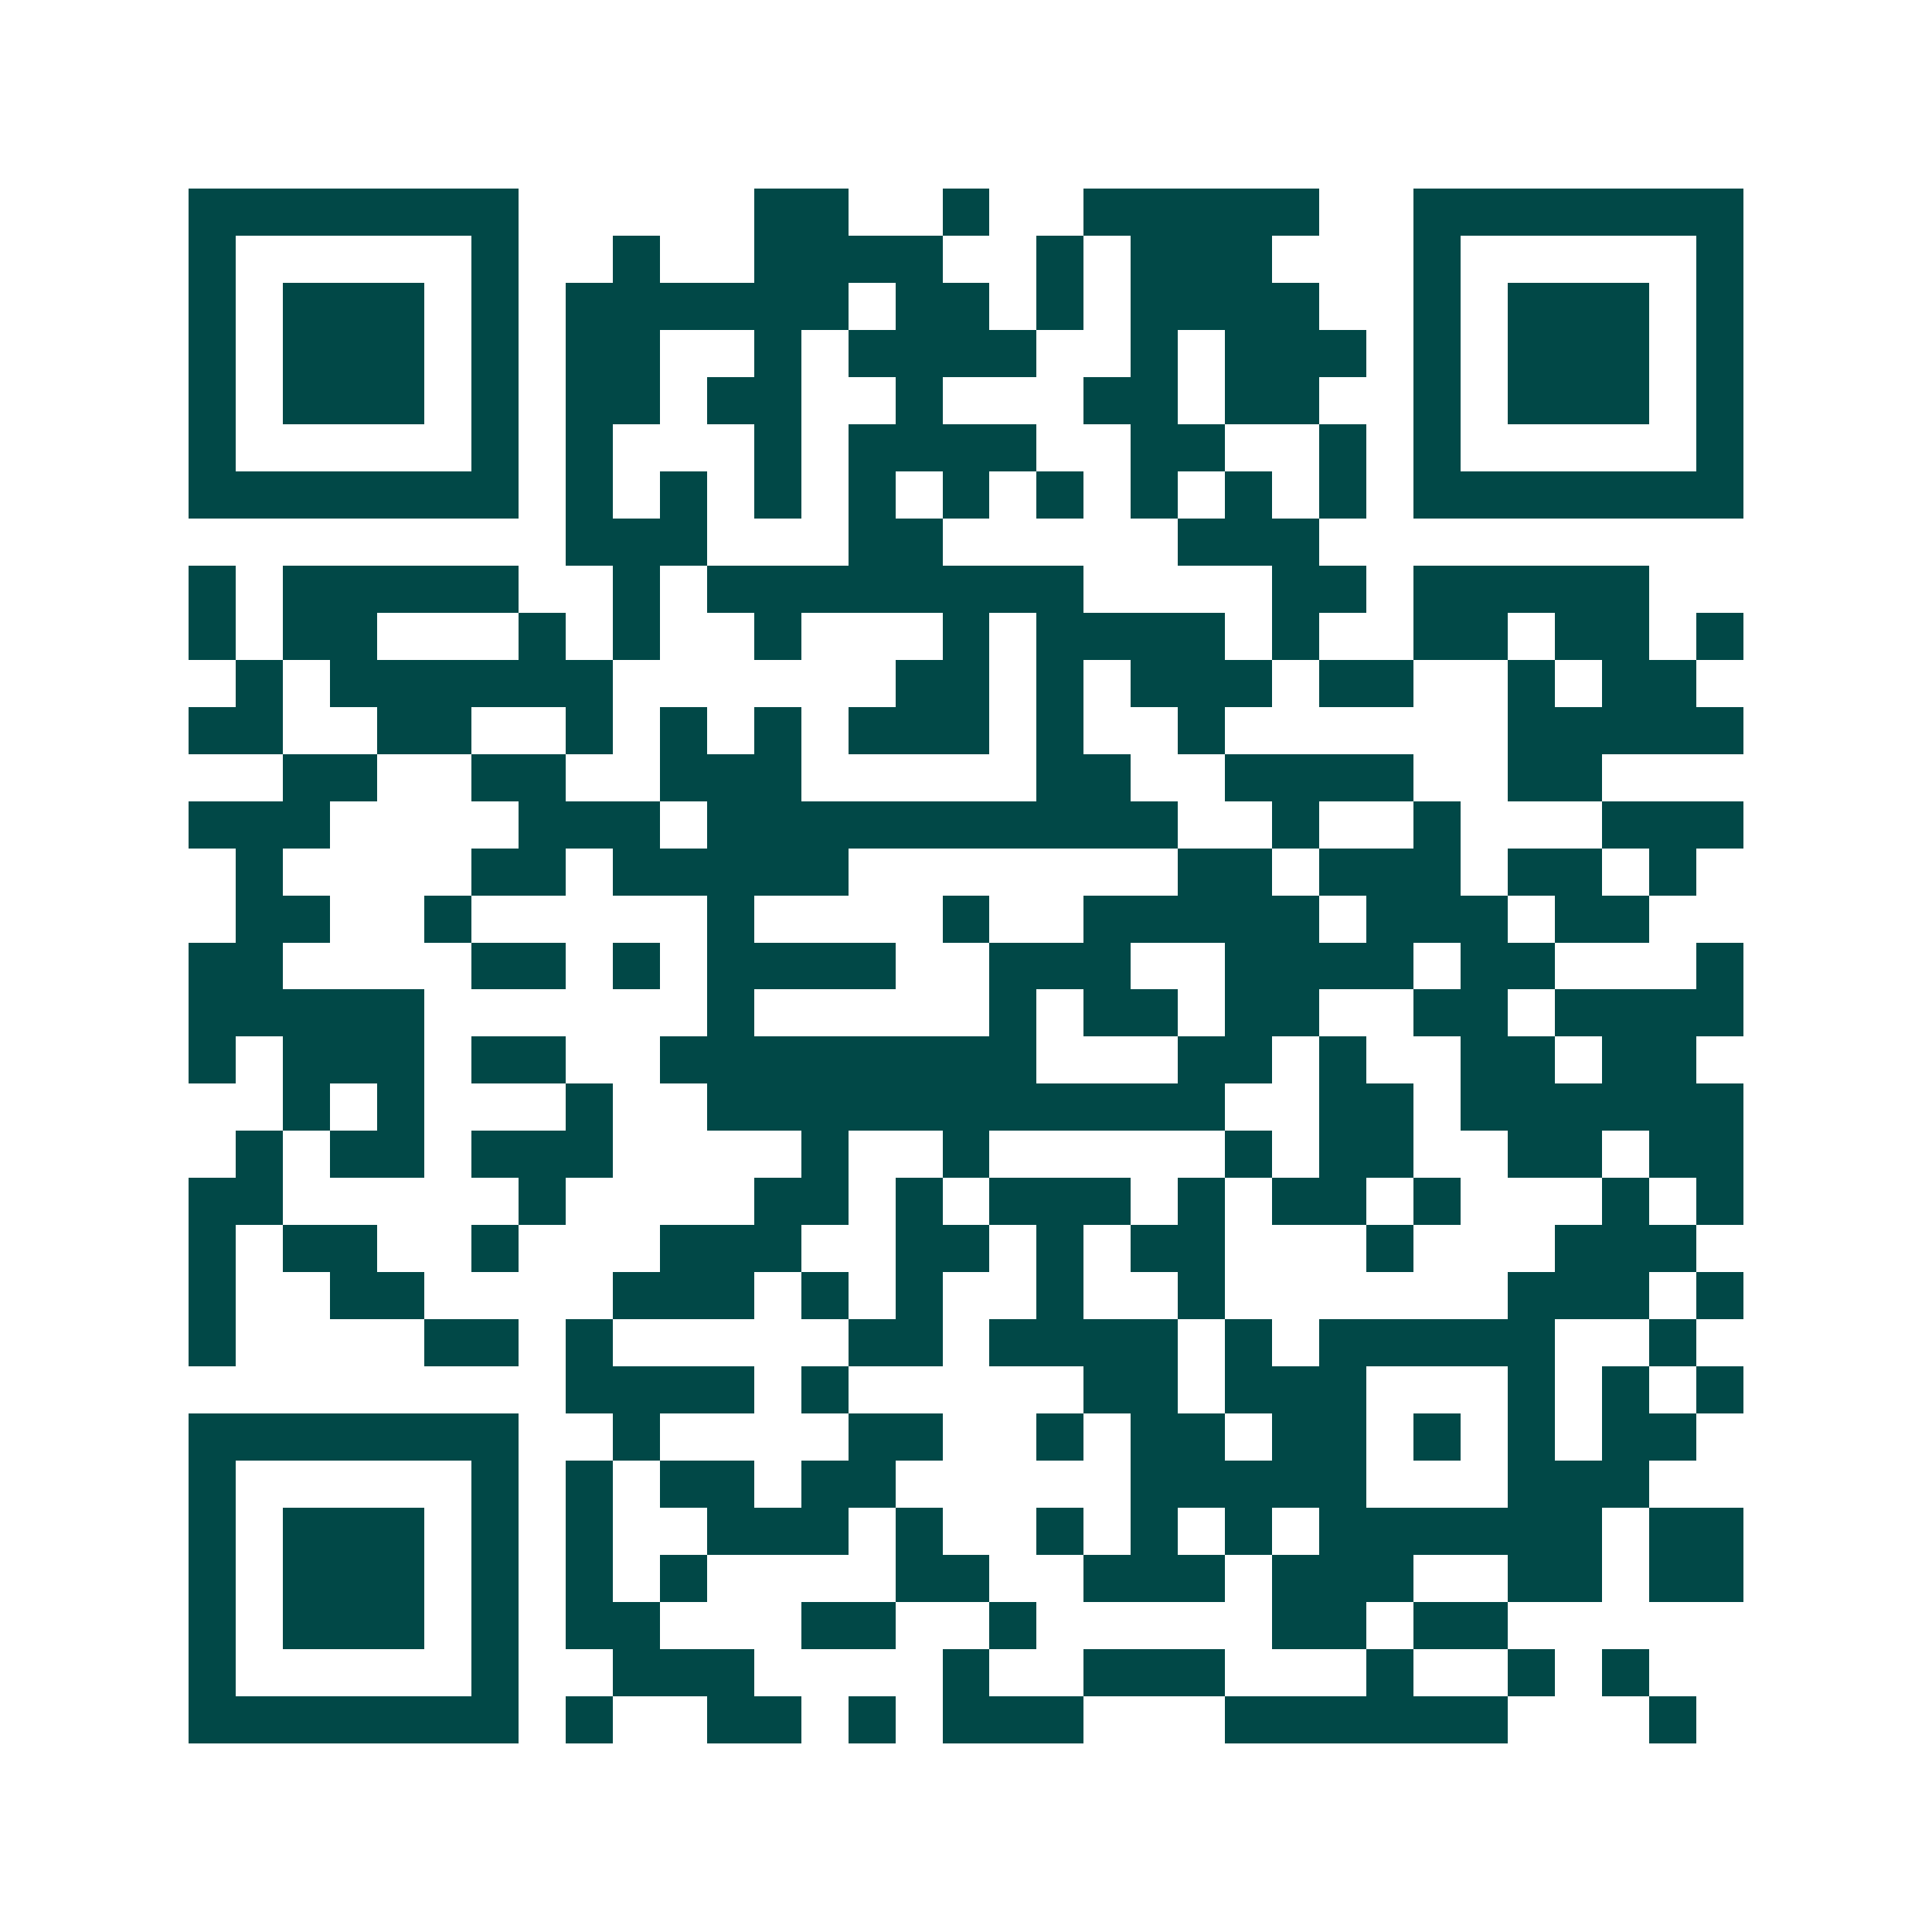 <svg xmlns="http://www.w3.org/2000/svg" width="200" height="200" viewBox="0 0 41 41" shape-rendering="crispEdges"><path fill="#ffffff" d="M0 0h41v41H0z"/><path stroke="#014847" d="M4 4.5h7m5 0h2m2 0h1m2 0h5m2 0h7M4 5.5h1m5 0h1m2 0h1m2 0h4m2 0h1m1 0h3m3 0h1m5 0h1M4 6.5h1m1 0h3m1 0h1m1 0h6m1 0h2m1 0h1m1 0h4m2 0h1m1 0h3m1 0h1M4 7.5h1m1 0h3m1 0h1m1 0h2m2 0h1m1 0h4m2 0h1m1 0h3m1 0h1m1 0h3m1 0h1M4 8.5h1m1 0h3m1 0h1m1 0h2m1 0h2m2 0h1m3 0h2m1 0h2m2 0h1m1 0h3m1 0h1M4 9.5h1m5 0h1m1 0h1m3 0h1m1 0h4m2 0h2m2 0h1m1 0h1m5 0h1M4 10.5h7m1 0h1m1 0h1m1 0h1m1 0h1m1 0h1m1 0h1m1 0h1m1 0h1m1 0h1m1 0h7M12 11.5h3m3 0h2m5 0h3M4 12.5h1m1 0h5m2 0h1m1 0h8m4 0h2m1 0h5M4 13.5h1m1 0h2m3 0h1m1 0h1m2 0h1m3 0h1m1 0h4m1 0h1m2 0h2m1 0h2m1 0h1M5 14.5h1m1 0h6m6 0h2m1 0h1m1 0h3m1 0h2m2 0h1m1 0h2M4 15.5h2m2 0h2m2 0h1m1 0h1m1 0h1m1 0h3m1 0h1m2 0h1m6 0h5M6 16.5h2m2 0h2m2 0h3m5 0h2m2 0h4m2 0h2M4 17.5h3m4 0h3m1 0h10m2 0h1m2 0h1m3 0h3M5 18.5h1m4 0h2m1 0h5m7 0h2m1 0h3m1 0h2m1 0h1M5 19.5h2m2 0h1m5 0h1m4 0h1m2 0h5m1 0h3m1 0h2M4 20.5h2m4 0h2m1 0h1m1 0h4m2 0h3m2 0h4m1 0h2m3 0h1M4 21.5h5m6 0h1m5 0h1m1 0h2m1 0h2m2 0h2m1 0h4M4 22.5h1m1 0h3m1 0h2m2 0h8m3 0h2m1 0h1m2 0h2m1 0h2M6 23.5h1m1 0h1m3 0h1m2 0h11m2 0h2m1 0h6M5 24.5h1m1 0h2m1 0h3m4 0h1m2 0h1m5 0h1m1 0h2m2 0h2m1 0h2M4 25.5h2m5 0h1m4 0h2m1 0h1m1 0h3m1 0h1m1 0h2m1 0h1m3 0h1m1 0h1M4 26.5h1m1 0h2m2 0h1m3 0h3m2 0h2m1 0h1m1 0h2m3 0h1m3 0h3M4 27.5h1m2 0h2m4 0h3m1 0h1m1 0h1m2 0h1m2 0h1m6 0h3m1 0h1M4 28.5h1m4 0h2m1 0h1m5 0h2m1 0h4m1 0h1m1 0h5m2 0h1M12 29.5h4m1 0h1m5 0h2m1 0h3m3 0h1m1 0h1m1 0h1M4 30.5h7m2 0h1m4 0h2m2 0h1m1 0h2m1 0h2m1 0h1m1 0h1m1 0h2M4 31.5h1m5 0h1m1 0h1m1 0h2m1 0h2m5 0h5m3 0h3M4 32.5h1m1 0h3m1 0h1m1 0h1m2 0h3m1 0h1m2 0h1m1 0h1m1 0h1m1 0h6m1 0h2M4 33.5h1m1 0h3m1 0h1m1 0h1m1 0h1m4 0h2m2 0h3m1 0h3m2 0h2m1 0h2M4 34.5h1m1 0h3m1 0h1m1 0h2m3 0h2m2 0h1m5 0h2m1 0h2M4 35.5h1m5 0h1m2 0h3m4 0h1m2 0h3m3 0h1m2 0h1m1 0h1M4 36.5h7m1 0h1m2 0h2m1 0h1m1 0h3m3 0h6m3 0h1"/></svg>
